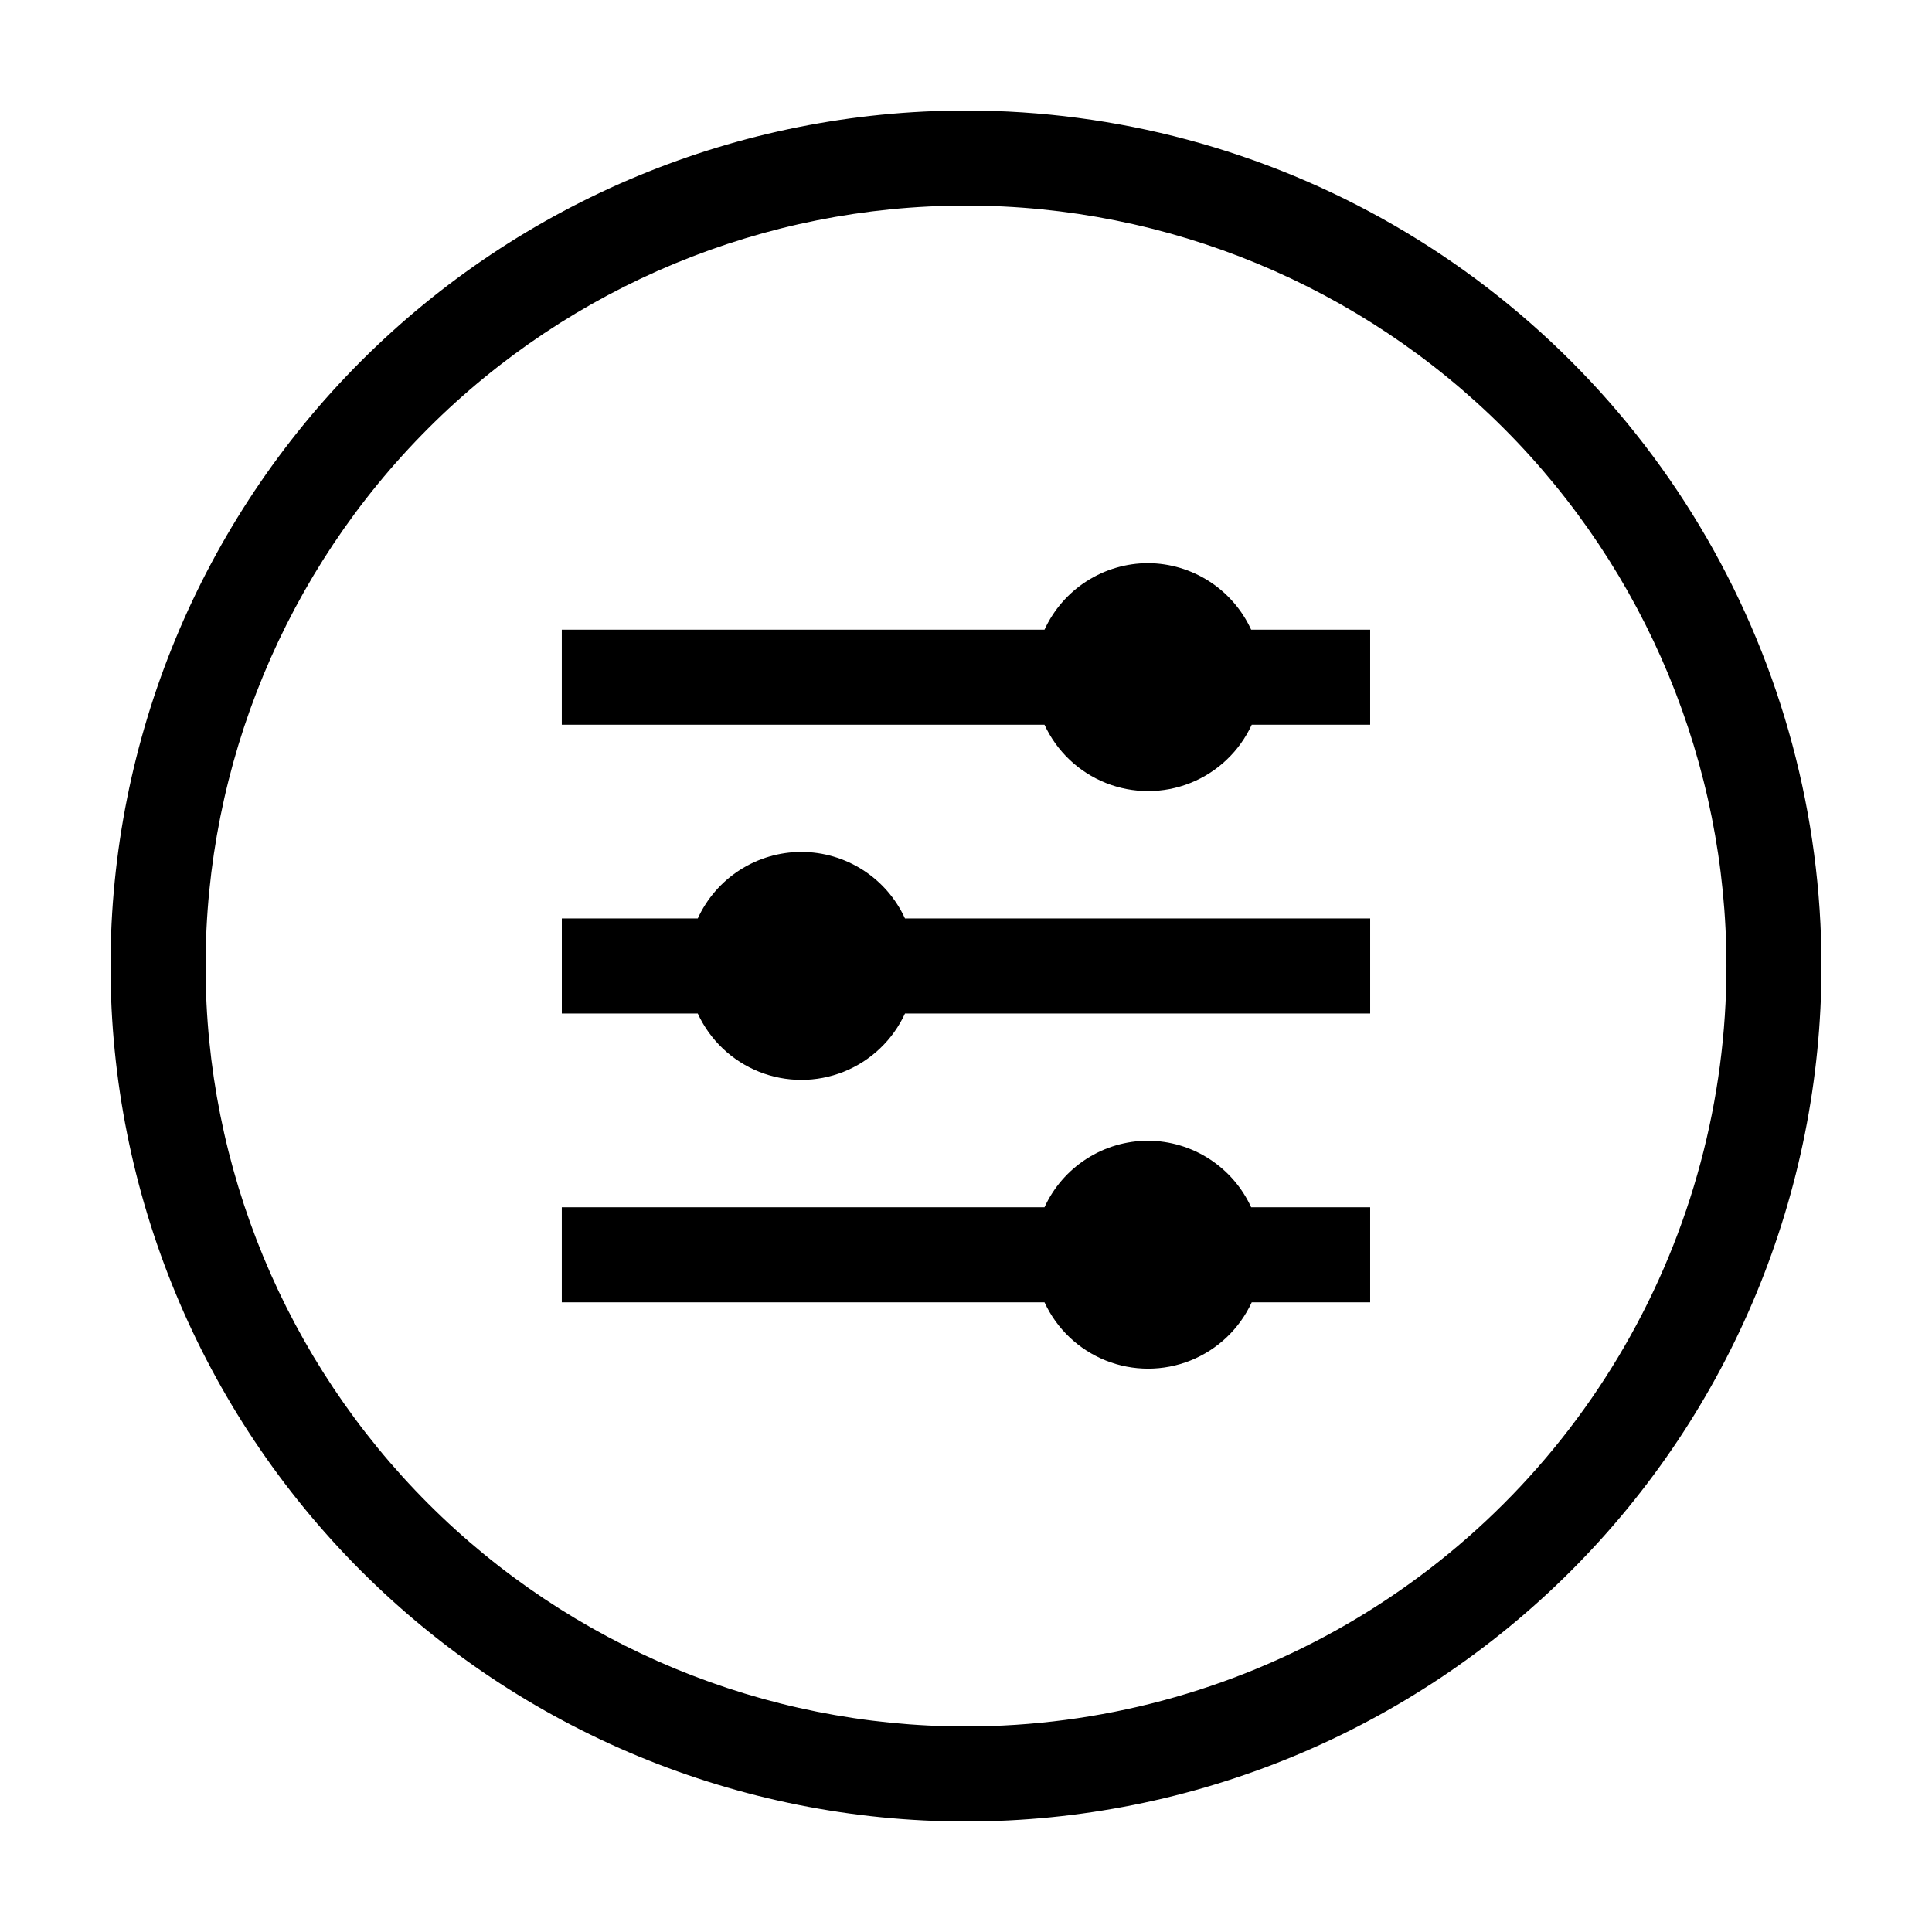 <?xml version="1.0" encoding="UTF-8"?>
<!-- The Best Svg Icon site in the world: iconSvg.co, Visit us! https://iconsvg.co -->
<svg fill="#000000" width="800px" height="800px" version="1.1" viewBox="144 144 512 512" xmlns="http://www.w3.org/2000/svg">
 <g>
  <path d="m448.26 293.24c-5.781 0.004-11.445 1.668-16.312 4.793-4.867 3.125-8.734 7.582-11.145 12.84h-127.92v25.191h127.92c3.242 7.035 9.059 12.559 16.254 15.43 7.195 2.871 15.215 2.871 22.41 0s13.012-8.395 16.254-15.43h31.387v-25.191h-31.539c-2.398-5.234-6.246-9.676-11.082-12.801-4.836-3.121-10.465-4.801-16.227-4.832z"/>
  <path d="m356.37 369.77c-5.781 0.004-11.445 1.668-16.312 4.793-4.867 3.125-8.734 7.582-11.145 12.84h-36.023v25.191h36.023c3.242 7.035 9.059 12.559 16.254 15.434 7.195 2.871 15.215 2.871 22.41 0 7.195-2.875 13.012-8.398 16.254-15.434h123.28v-25.191h-123.28c-2.41-5.258-6.281-9.715-11.148-12.84-4.867-3.125-10.527-4.789-16.312-4.793z"/>
  <path d="m448.26 446.3c-5.781 0.008-11.445 1.668-16.312 4.797-4.867 3.125-8.734 7.578-11.145 12.84h-127.92v25.191l127.92-0.004c3.242 7.039 9.059 12.562 16.254 15.434 7.195 2.871 15.215 2.871 22.41 0 7.195-2.871 13.012-8.395 16.254-15.434h31.387v-25.191l-31.539 0.004c-2.398-5.238-6.246-9.676-11.082-12.801-4.836-3.125-10.465-4.801-16.227-4.836z"/>
  <path d="m400 173.29c-60.129 0-117.8 23.887-160.31 66.402s-66.402 100.18-66.402 160.31c0 60.125 23.887 117.79 66.402 160.31 42.516 42.52 100.18 66.402 160.31 66.402 60.125 0 117.79-23.883 160.31-66.402 42.52-42.516 66.402-100.18 66.402-160.31 0-39.797-10.473-78.895-30.371-113.36-19.898-34.465-48.52-63.086-82.984-82.984-34.465-19.895-73.559-30.371-113.36-30.371zm0 428.24c-53.449 0-104.71-21.234-142.5-59.027-37.793-37.793-59.023-89.051-59.023-142.5 0-53.449 21.23-104.71 59.023-142.5s89.051-59.023 142.5-59.023c53.445 0 104.7 21.23 142.5 59.023 37.793 37.793 59.027 89.051 59.027 142.5 0 35.375-9.312 70.125-27 100.76-17.688 30.633-43.129 56.074-73.762 73.762-30.637 17.688-65.387 27-100.76 27z"/>
 </g>
</svg>